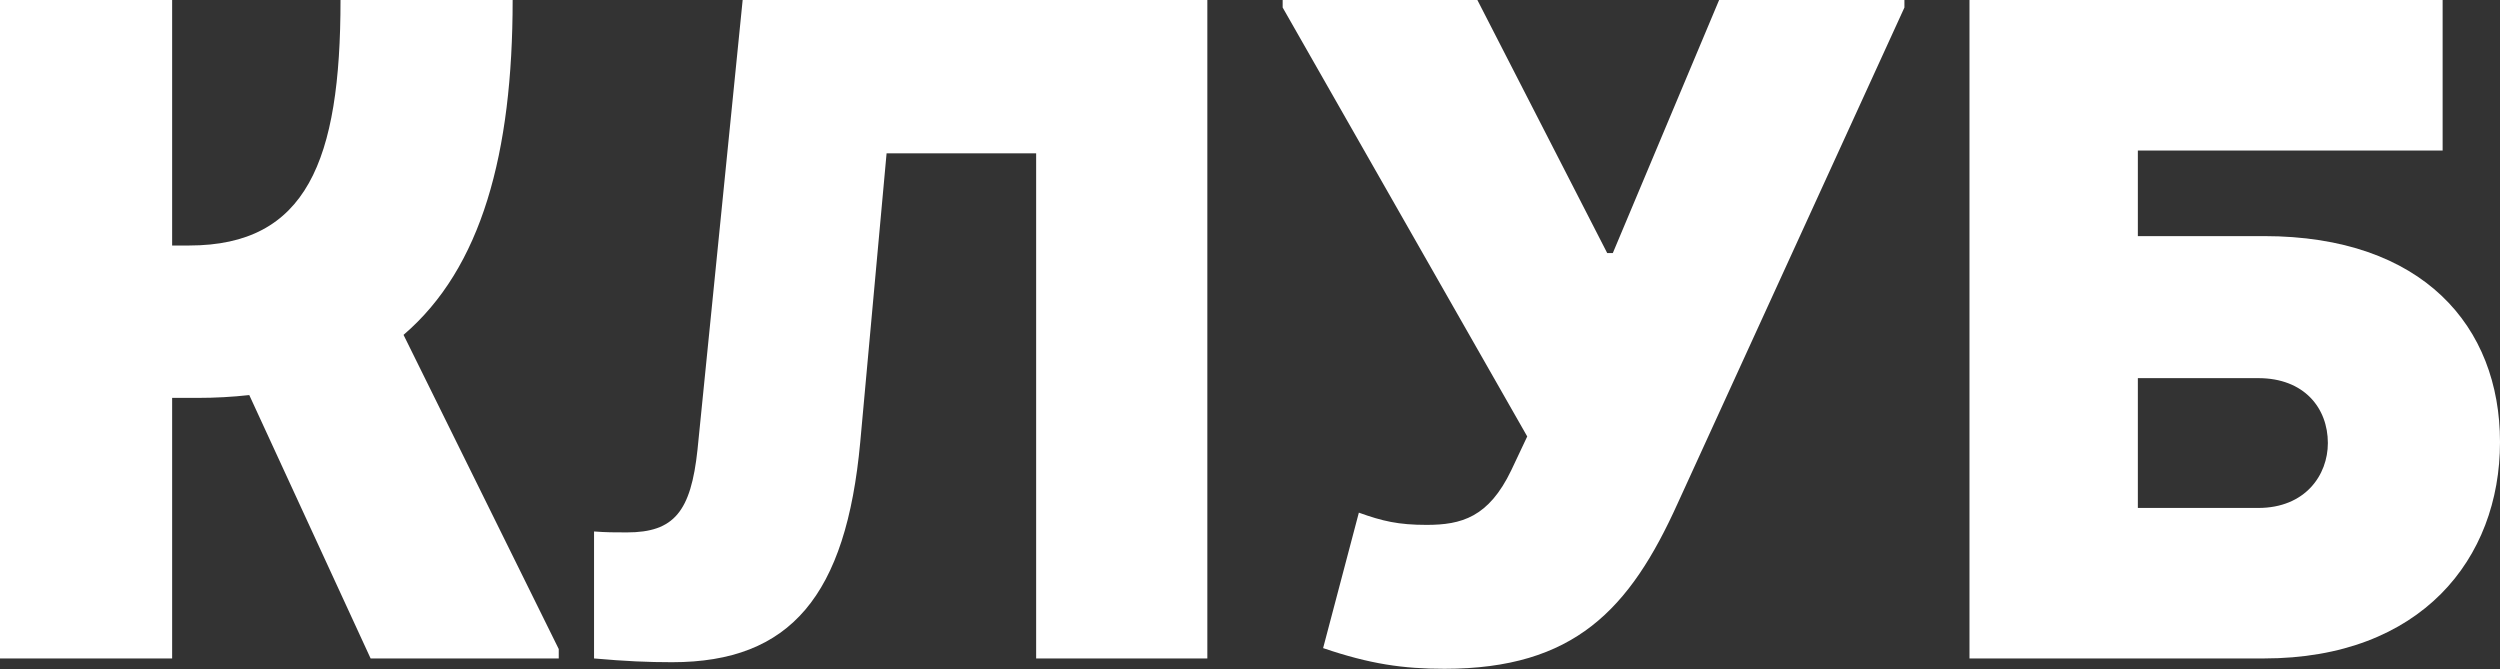 <?xml version="1.0" encoding="UTF-8"?> <svg xmlns="http://www.w3.org/2000/svg" width="295" height="79" viewBox="0 0 295 79" fill="none"><rect x="0" y="0" width="295" height="79" fill="#333333" stroke="none"/> <path d="M47.617 39.515C56.83 31.634 60.493 18.092 60.493 0H40.181C40.181 18.98 36.185 28.97 22.31 28.97H20.312V0H0V77.697H20.312V46.951H23.309C25.418 46.951 27.416 46.84 29.414 46.618L43.733 77.697H65.932V76.588L47.617 39.515Z" fill="white"></path> <path d="M87.634 0L82.306 53.056C81.529 60.382 79.531 62.824 73.982 62.824C72.539 62.824 71.54 62.824 70.097 62.713V77.697C73.871 78.03 76.424 78.141 79.309 78.141C93.295 78.141 99.844 70.261 101.509 52.168L104.617 18.092H122.265V77.697H142.466V0H87.634Z" fill="white"></path> <path d="M202.856 0L190.314 29.858H189.648L174.33 0H151.354V0.888L180.213 51.502L178.326 55.498C175.662 61.048 172.443 61.936 168.336 61.936C165.006 61.936 163.119 61.492 160.345 60.493L156.127 76.477C161.677 78.363 165.561 78.918 170.445 78.918C185.763 78.918 192.311 71.926 197.972 59.383L224.722 0.888V0H202.856Z" fill="white"></path> <path d="M267.14 27.86H252.267V17.759H288.23V0H232.399V77.697H267.14C285.677 77.697 295 65.932 295 52.168C295 38.516 285.899 27.86 267.14 27.86ZM266.474 59.938H252.267V44.62H266.474C271.913 44.62 274.688 48.172 274.688 52.279C274.688 56.053 272.024 59.938 266.474 59.938Z" fill="white"></path> </svg> 